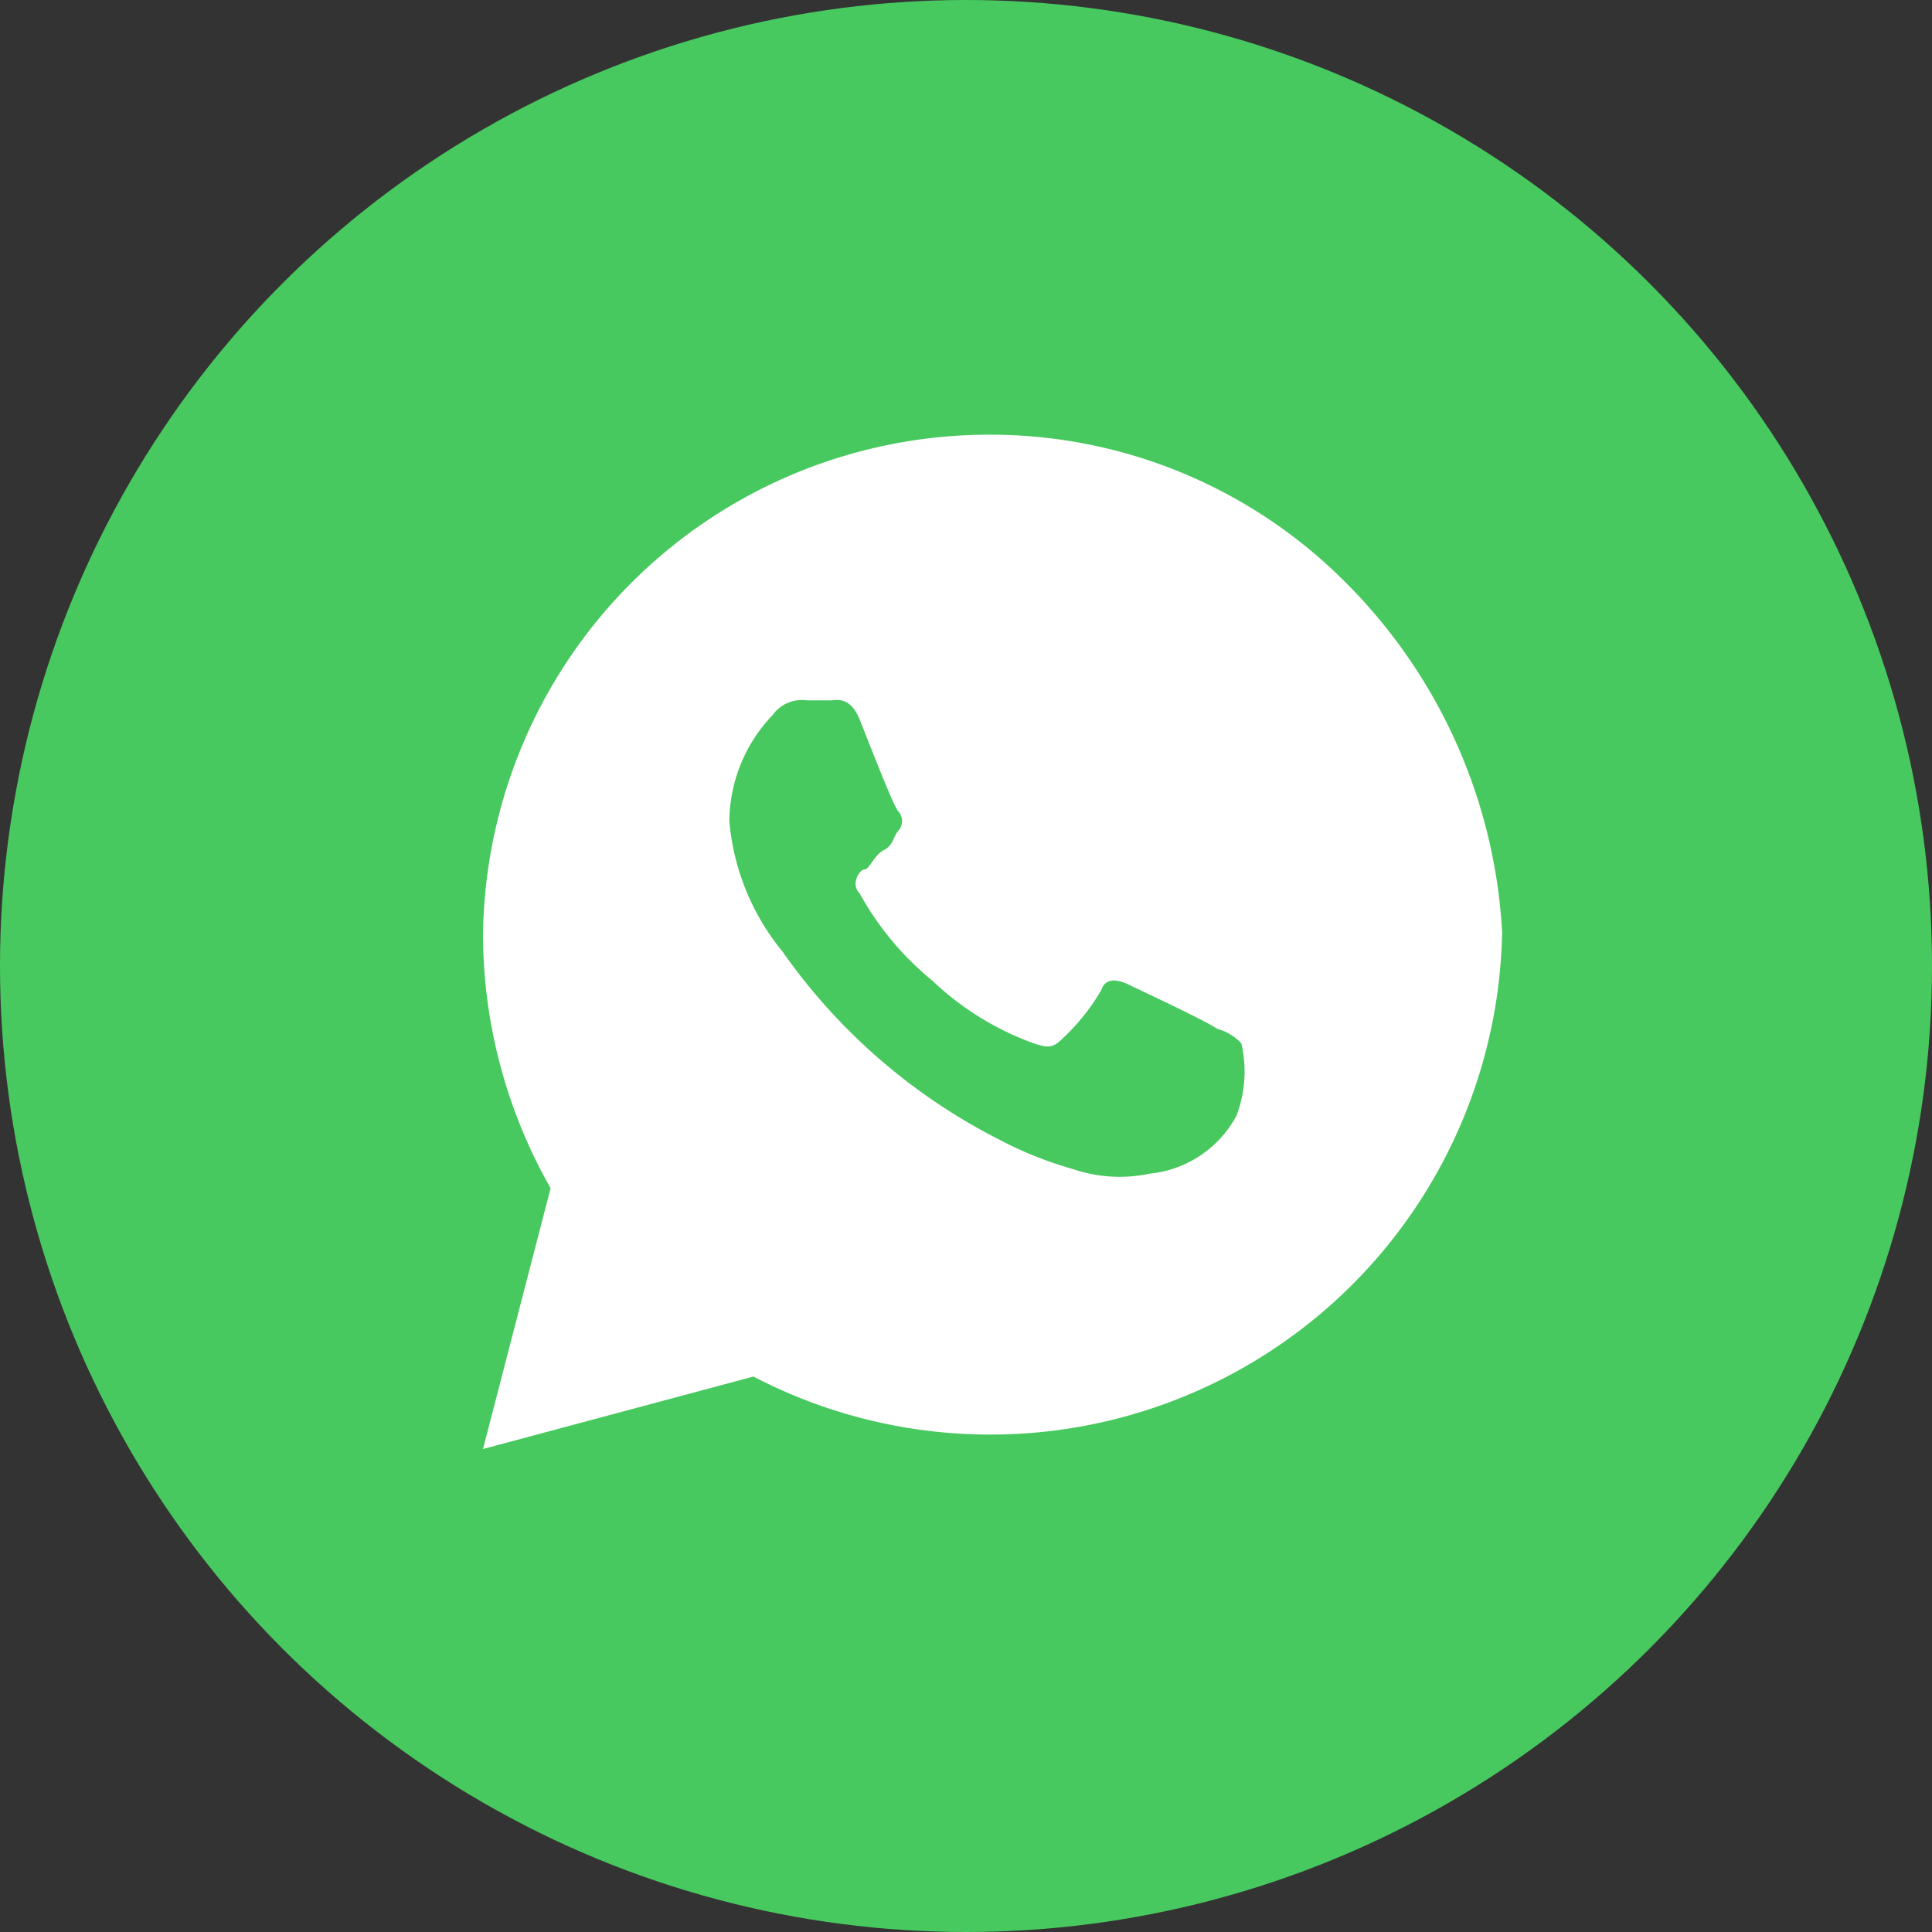 <?xml version="1.0" encoding="UTF-8"?> <svg xmlns="http://www.w3.org/2000/svg" viewBox="0 0 40 40"><rect x="0" y="0" width="40" height="40" fill="#333333" stroke="none"/> <defs> <style>.cls-1{fill:#48c95f;}.cls-2{fill:#fff;}</style> </defs> <g id="Слой_2" data-name="Слой 2"> <g id="_01_icon_whatsapp" data-name="01_icon_whatsapp"> <circle class="cls-1" cx="20" cy="20" r="20"></circle> <path class="cls-2" d="M27.9,12.1A10.37,10.37,0,0,0,20.5,9,10.48,10.48,0,0,0,10,19.4a10.67,10.67,0,0,0,1.4,5.2L10,30l5.6-1.5a10.6,10.6,0,0,0,15.5-9.2A11.09,11.09,0,0,0,27.9,12.1Zm-2.3,11a2.3,2.3,0,0,1-1.8,1.2,3,3,0,0,1-1.6-.1,7.72,7.72,0,0,1-1.5-.6,12.24,12.24,0,0,1-4.5-3.9A4.92,4.92,0,0,1,15.1,17a3.22,3.22,0,0,1,.9-2.2.74.74,0,0,1,.7-.3h.5c.1,0,.4-.1.6.4s.7,1.8.8,1.9a.3.3,0,0,1,0,.4c-.1.1-.1.3-.3.4s-.3.4-.4.4-.3.3-.1.5a6.18,6.18,0,0,0,1.5,1.8,6,6,0,0,0,2.1,1.3c.3.1.4.1.6-.1a4.36,4.36,0,0,0,.8-1c.1-.3.4-.2.6-.1s1.5.7,1.8.9a1.07,1.07,0,0,1,.5.3A2.57,2.57,0,0,1,25.6,23.1Z"></path> </g> </g> </svg> 